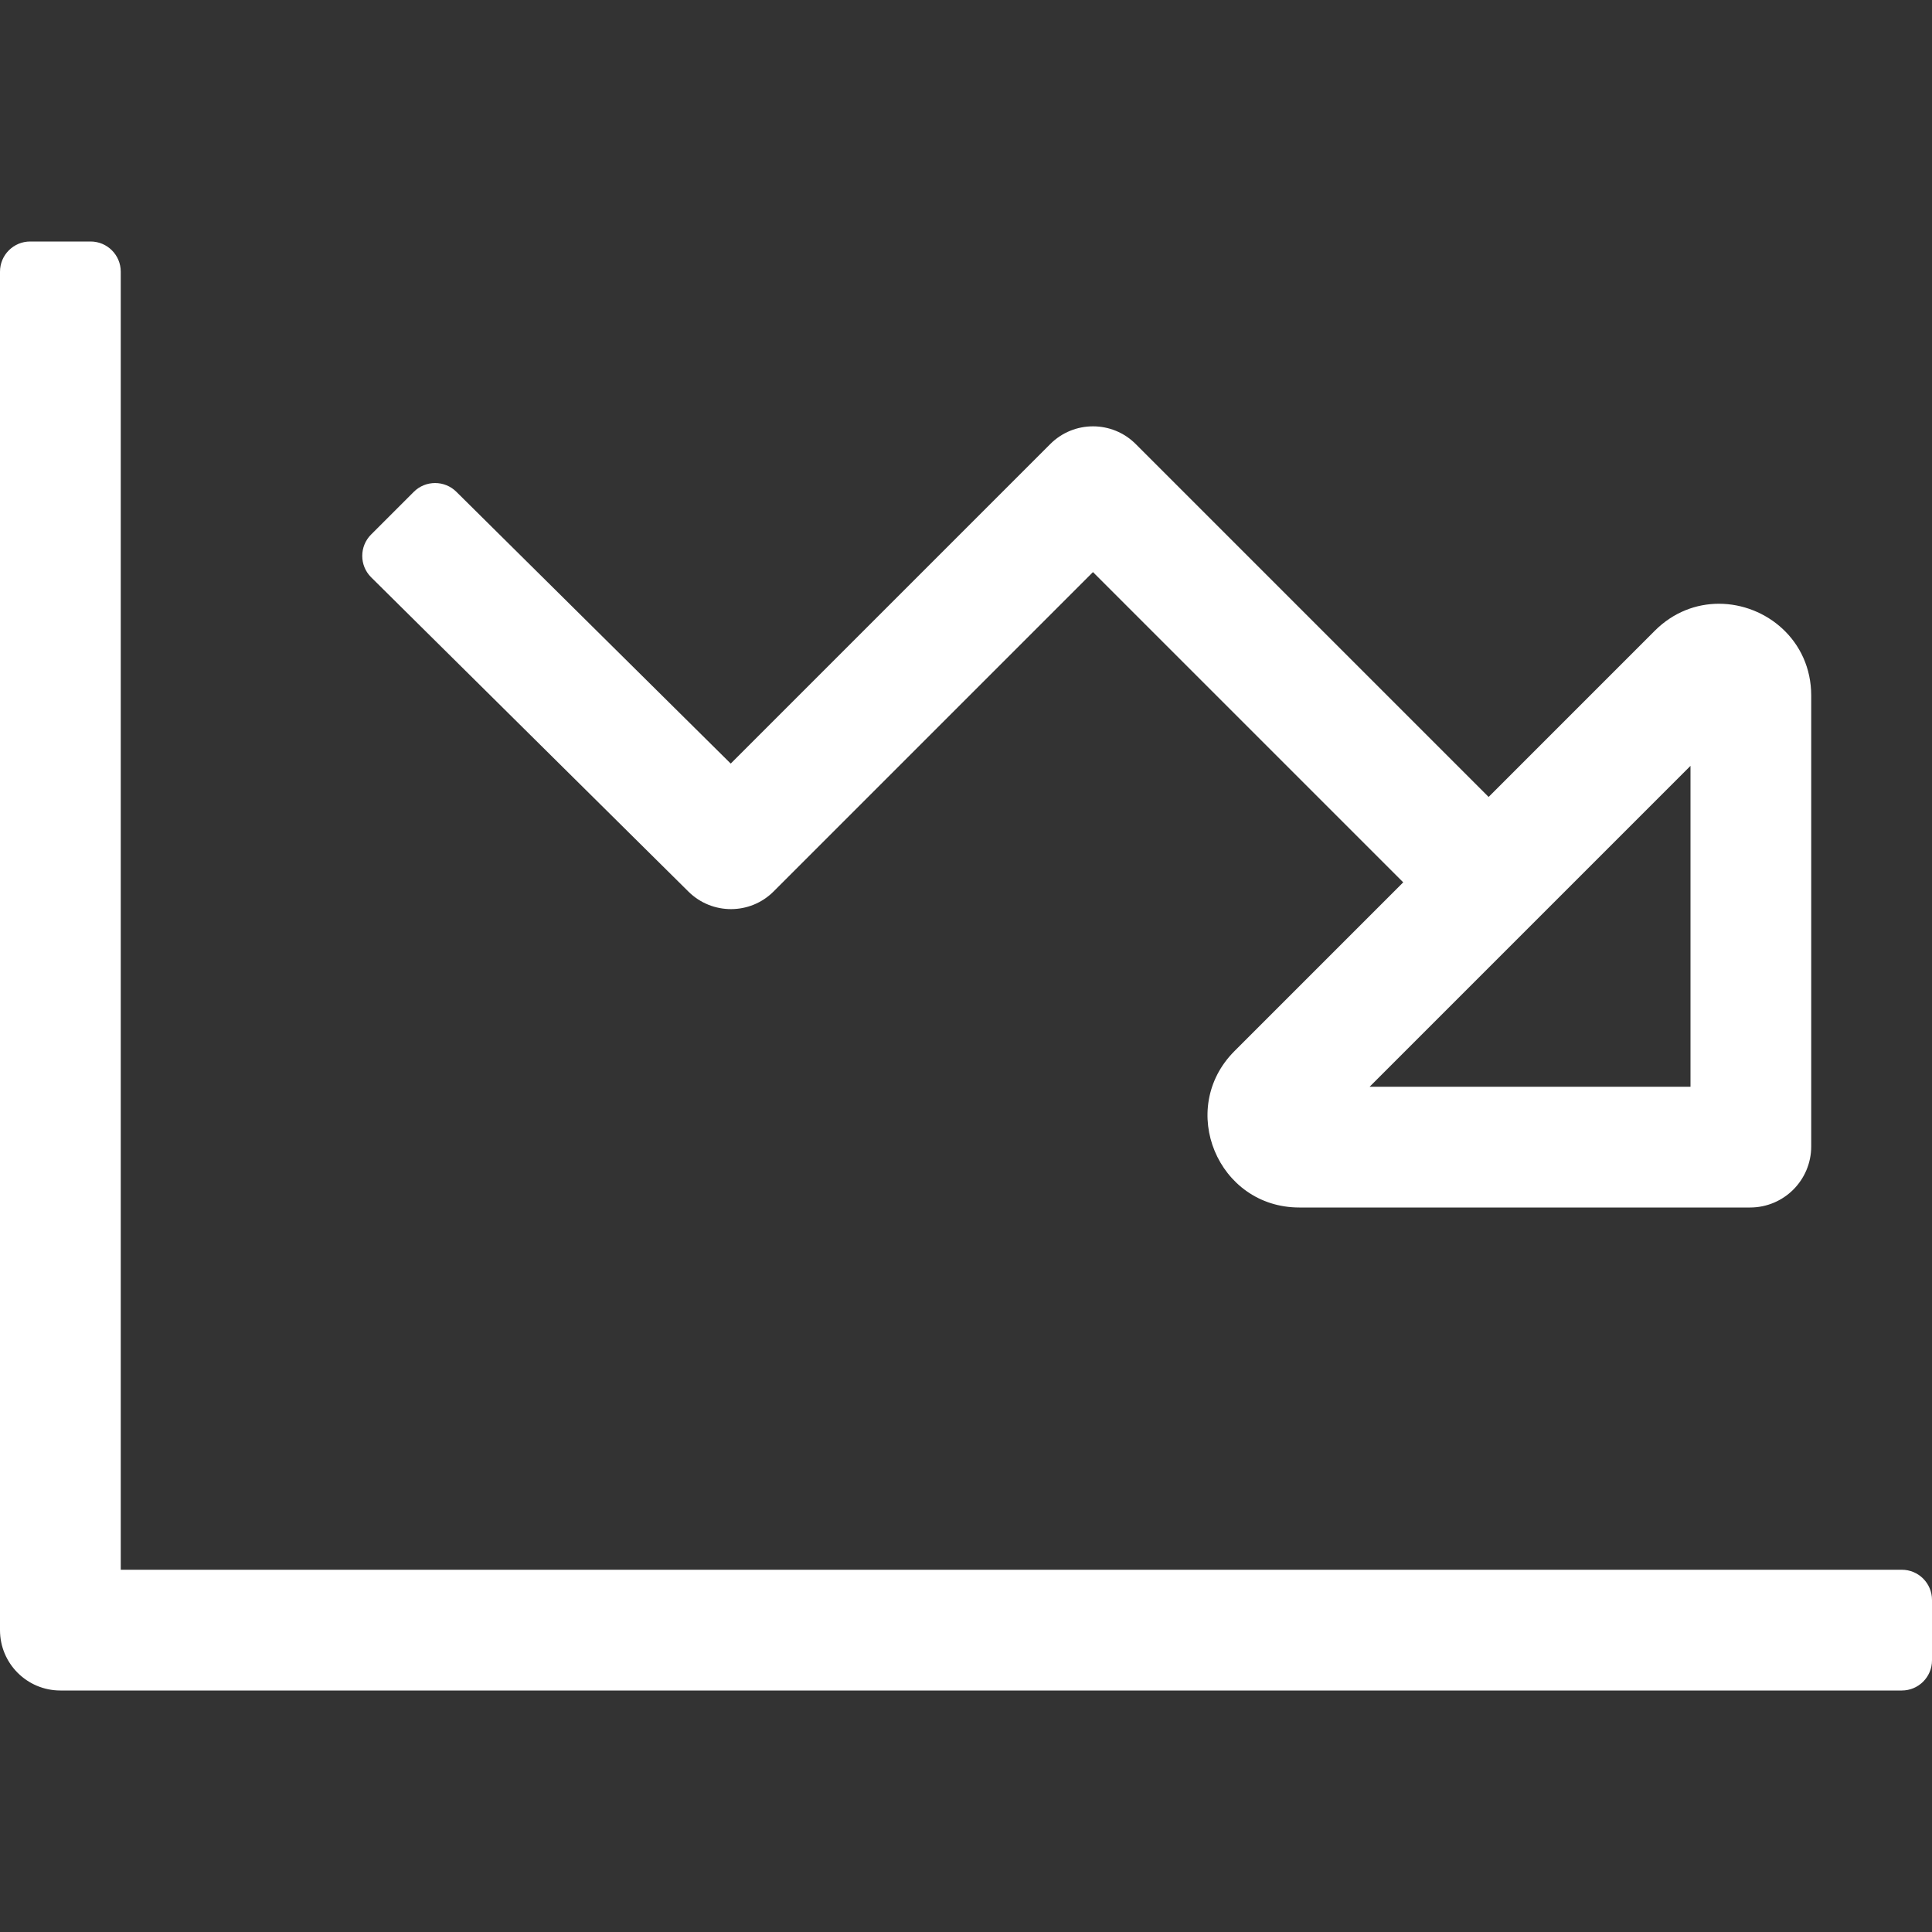 <?xml version="1.0" encoding="iso-8859-1"?>
<!-- Generator: Adobe Illustrator 23.0.3, SVG Export Plug-In . SVG Version: 6.00 Build 0)  -->
<svg version="1.1" id="Layer_1" xmlns="http://www.w3.org/2000/svg" xmlns:xlink="http://www.w3.org/1999/xlink" x="0px" y="0px"
	 viewBox="0 0 512 512" style="enable-background:new 0 0 512 512;" xml:space="preserve">
<rect x="0" y="0" width="512" height="512" fill="#333333" stroke="none"/>
<style type="text/css">
	.st0{fill:#FFFFFF;}
</style>
<g>
	<path class="st0" d="M182.45,236.29c6.26,6.2,16.35,6.18,22.57-0.05l84.63-84.63l82.22,82.22l-44.71,44.71
		c-15.3,15.3-4.46,41.46,17.17,41.46H463.8c8.94,0,16.19-7.25,16.19-16.19V184.34c0-14.64-11.98-24.34-24.46-24.34
		c-5.97,0-12.05,2.21-17,7.16L394.5,211.2l-93.53-93.53c-6.25-6.25-16.38-6.25-22.63,0l-84.69,84.69l-72.69-72.01
		c-3.12-3.12-8.19-3.12-11.31,0l-11.31,11.31c-3.12,3.12-3.12,8.19,0,11.31L182.45,236.29z M448,202.96V288h-85.04L448,202.96z"/>
	<path class="st0" d="M504,416H32V72c0-4.42-3.58-8-8-8H8c-4.42,0-8,3.58-8,8v360c0,8.84,7.16,16,16,16h488c4.42,0,8-3.58,8-8v-16
		C512,419.58,508.42,416,504,416z"/>
</g>
</svg>
